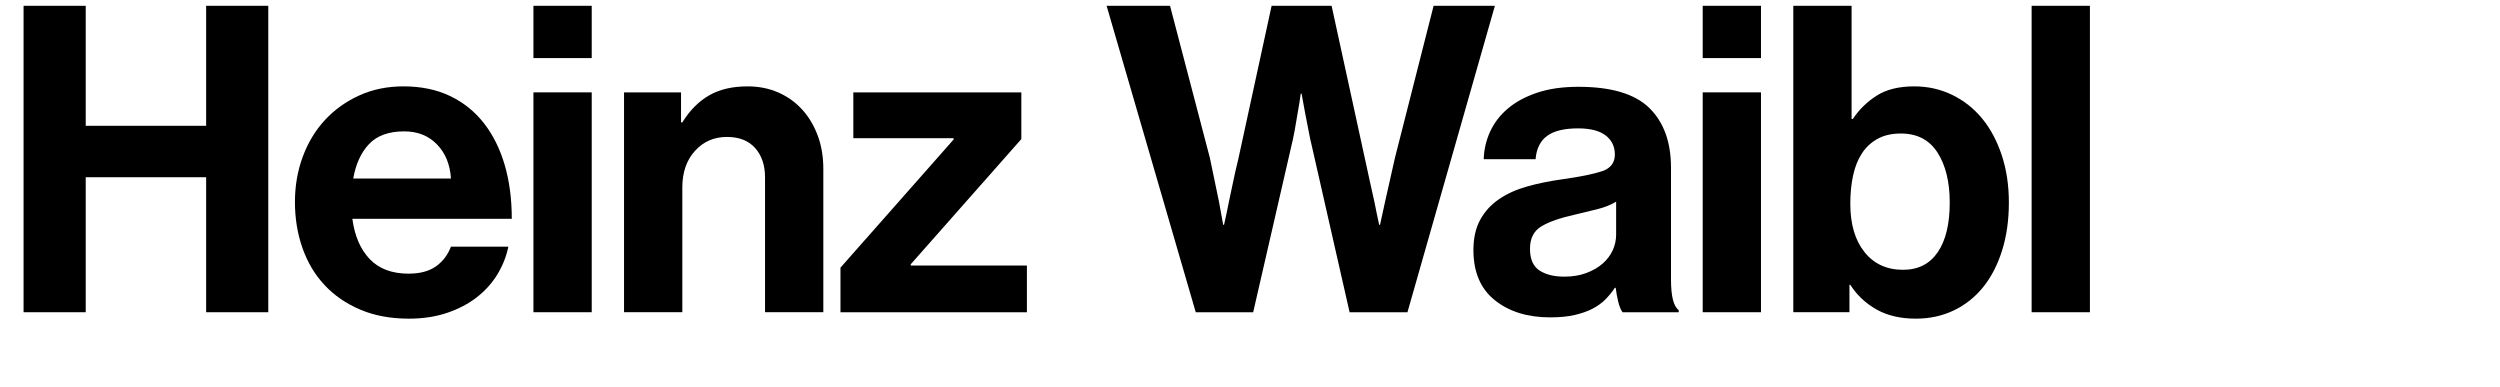 <?xml version="1.0" encoding="utf-8"?>
<!-- Generator: Adobe Illustrator 16.0.0, SVG Export Plug-In . SVG Version: 6.00 Build 0)  -->
<!DOCTYPE svg PUBLIC "-//W3C//DTD SVG 1.1//EN" "http://www.w3.org/Graphics/SVG/1.1/DTD/svg11.dtd">
<svg version="1.1" id="Layer_1" xmlns="http://www.w3.org/2000/svg" xmlns:xlink="http://www.w3.org/1999/xlink" x="0px" y="0px"
	 width="350px" height="54.24px" viewBox="0 0 350 54.24" enable-background="new 0 0 350 54.24" xml:space="preserve">
<g>
	<path d="M3.3,0.812H12v16.8h16.86v-16.8h8.699v42.9H28.86v-18.9H12v18.9H3.3V0.812z"/>
	<path d="M57.252,44.612c-2.56,0-4.83-0.42-6.81-1.261c-1.98-0.84-3.65-1.989-5.01-3.449c-1.36-1.46-2.391-3.189-3.09-5.19
		c-0.701-2-1.051-4.14-1.051-6.42s0.37-4.41,1.11-6.39c0.739-1.98,1.779-3.69,3.12-5.13c1.34-1.44,2.939-2.58,4.8-3.42
		c1.86-0.84,3.909-1.26,6.15-1.26c2.479,0,4.659,0.45,6.54,1.35c1.879,0.9,3.459,2.17,4.739,3.81c1.28,1.641,2.25,3.591,2.91,5.85
		c0.66,2.26,0.99,4.77,0.99,7.53h-22.32c0.32,2.4,1.13,4.28,2.431,5.64c1.299,1.36,3.109,2.04,5.43,2.04c1.6,0,2.88-0.339,3.84-1.02
		c0.96-0.68,1.659-1.6,2.101-2.76h8.039c-0.28,1.36-0.79,2.65-1.529,3.87c-0.741,1.22-1.701,2.29-2.88,3.21
		c-1.181,0.92-2.571,1.649-4.17,2.189C60.992,44.342,59.212,44.612,57.252,44.612z M56.593,18.392c-2.16,0-3.801,0.59-4.921,1.77
		c-1.12,1.18-1.859,2.79-2.22,4.83h13.681c-0.12-1.959-0.771-3.549-1.95-4.77C60.002,19.002,58.472,18.392,56.593,18.392z"/>
	<path d="M74.681,0.812h8.16v7.32h-8.16V0.812z M74.681,12.932h8.16v30.78h-8.16V12.932z"/>
	<path d="M95.346,17.132h0.18c1.04-1.68,2.29-2.94,3.75-3.78c1.46-0.84,3.25-1.26,5.37-1.26c1.6,0,3.05,0.291,4.35,0.87
		c1.3,0.58,2.41,1.38,3.33,2.4s1.64,2.23,2.16,3.63c0.52,1.401,0.78,2.94,0.78,4.62v20.1h-8.16v-18.9c0-1.68-0.46-3.04-1.38-4.08
		c-0.921-1.04-2.24-1.56-3.96-1.56c-1.8,0-3.291,0.651-4.47,1.95c-1.181,1.3-1.771,3.01-1.771,5.13v17.46h-8.16v-30.78h7.98V17.132z
		"/>
	<path d="M117.665,37.472l15.84-17.94v-0.18h-14.04v-6.42h23.521v6.54l-15.48,17.521v0.18h16.26v6.54h-26.1V37.472z"/>
	<path d="M154.924,0.812h8.88l5.58,21.3c0.2,0.921,0.41,1.93,0.63,3.03c0.22,1.101,0.43,2.11,0.63,3.03
		c0.2,1.08,0.399,2.181,0.601,3.3h0.12c0.24-1.039,0.459-2.079,0.66-3.12c0.199-0.92,0.409-1.91,0.63-2.97
		c0.219-1.059,0.45-2.07,0.689-3.03l4.681-21.54h8.399l4.681,21.48c0.199,0.96,0.42,1.971,0.659,3.03
		c0.24,1.061,0.46,2.05,0.66,2.97c0.2,1.04,0.42,2.1,0.66,3.18h0.12c0.24-1.08,0.479-2.18,0.72-3.3c0.2-0.919,0.43-1.939,0.69-3.06
		c0.26-1.119,0.489-2.139,0.689-3.06l5.4-21.24h8.58l-12.24,42.9h-8.1l-5.221-22.98c-0.2-0.8-0.38-1.64-0.54-2.52
		c-0.16-0.879-0.32-1.7-0.479-2.46c-0.16-0.879-0.32-1.76-0.48-2.64h-0.119c-0.12,0.88-0.261,1.761-0.421,2.64
		c-0.119,0.76-0.26,1.581-0.42,2.46c-0.16,0.88-0.34,1.72-0.54,2.52l-5.279,22.98h-8.04L154.924,0.812z"/>
	<path d="M227.159,43.712c-0.239-0.319-0.44-0.8-0.6-1.44c-0.16-0.639-0.28-1.299-0.36-1.979h-0.119c-0.4,0.6-0.851,1.15-1.351,1.65
		s-1.101,0.93-1.8,1.289c-0.7,0.36-1.53,0.65-2.49,0.87s-2.1,0.33-3.42,0.33c-3.16,0-5.74-0.8-7.74-2.399s-3-3.939-3-7.021
		c0-1.68,0.32-3.1,0.96-4.26s1.521-2.12,2.641-2.88c1.119-0.76,2.43-1.35,3.93-1.77s3.109-0.75,4.83-0.99
		c2.56-0.36,4.44-0.74,5.64-1.14c1.2-0.399,1.801-1.179,1.801-2.34c0-1.119-0.431-2.01-1.29-2.67c-0.861-0.66-2.151-0.99-3.87-0.99
		c-1.92,0-3.36,0.351-4.32,1.05c-0.96,0.7-1.5,1.791-1.62,3.27h-7.26c0.039-1.359,0.339-2.649,0.9-3.87
		c0.56-1.22,1.38-2.29,2.46-3.21c1.079-0.92,2.438-1.659,4.079-2.22c1.641-0.56,3.58-0.84,5.82-0.84c4.6,0,7.91,0.99,9.93,2.97
		s3.03,4.77,3.03,8.37v15.661c0,2.32,0.36,3.74,1.08,4.26v0.3H227.159z M219,38.731c1.159,0,2.189-0.169,3.09-0.51
		c0.899-0.339,1.659-0.779,2.28-1.319c0.619-0.54,1.089-1.16,1.409-1.86c0.32-0.699,0.48-1.43,0.48-2.19v-4.62
		c-0.72,0.44-1.59,0.791-2.61,1.049c-1.02,0.262-2.05,0.511-3.09,0.751c-2.16,0.479-3.76,1.04-4.8,1.68
		c-1.041,0.641-1.561,1.68-1.561,3.12c0,1.439,0.44,2.45,1.32,3.03S217.56,38.731,219,38.731z"/>
	<path d="M238.378,0.812h8.16v7.32h-8.16V0.812z M238.378,12.932h8.16v30.78h-8.16V12.932z"/>
	<path d="M268.223,44.612c-2.16,0-4-0.431-5.52-1.29c-1.521-0.86-2.74-2.011-3.66-3.45h-0.12v3.84h-7.86v-42.9h8.16v15.84h0.181
		c0.84-1.28,1.939-2.36,3.3-3.24c1.359-0.879,3.12-1.32,5.279-1.32c1.921,0,3.7,0.4,5.341,1.2c1.64,0.801,3.039,1.911,4.199,3.33
		c1.16,1.42,2.07,3.13,2.73,5.13c0.66,2,0.99,4.2,0.99,6.6c0,2.481-0.321,4.731-0.96,6.75c-0.641,2.021-1.53,3.73-2.67,5.13
		c-1.141,1.401-2.511,2.481-4.11,3.24C271.902,44.231,270.143,44.612,268.223,44.612z M266.423,37.771c2.12,0,3.739-0.819,4.86-2.46
		c1.119-1.64,1.68-3.96,1.68-6.959c0-2.88-0.57-5.21-1.71-6.99c-1.14-1.779-2.85-2.67-5.13-2.67c-1.281,0-2.37,0.25-3.271,0.75
		c-0.899,0.5-1.63,1.18-2.189,2.04c-0.561,0.861-0.971,1.89-1.23,3.09c-0.261,1.2-0.39,2.52-0.39,3.96c0,2.84,0.66,5.09,1.979,6.75
		C262.343,36.942,264.143,37.771,266.423,37.771z"/>
	<path d="M284.428,0.812h8.16v42.9h-8.16V0.812z"/>
</g>
</svg>
